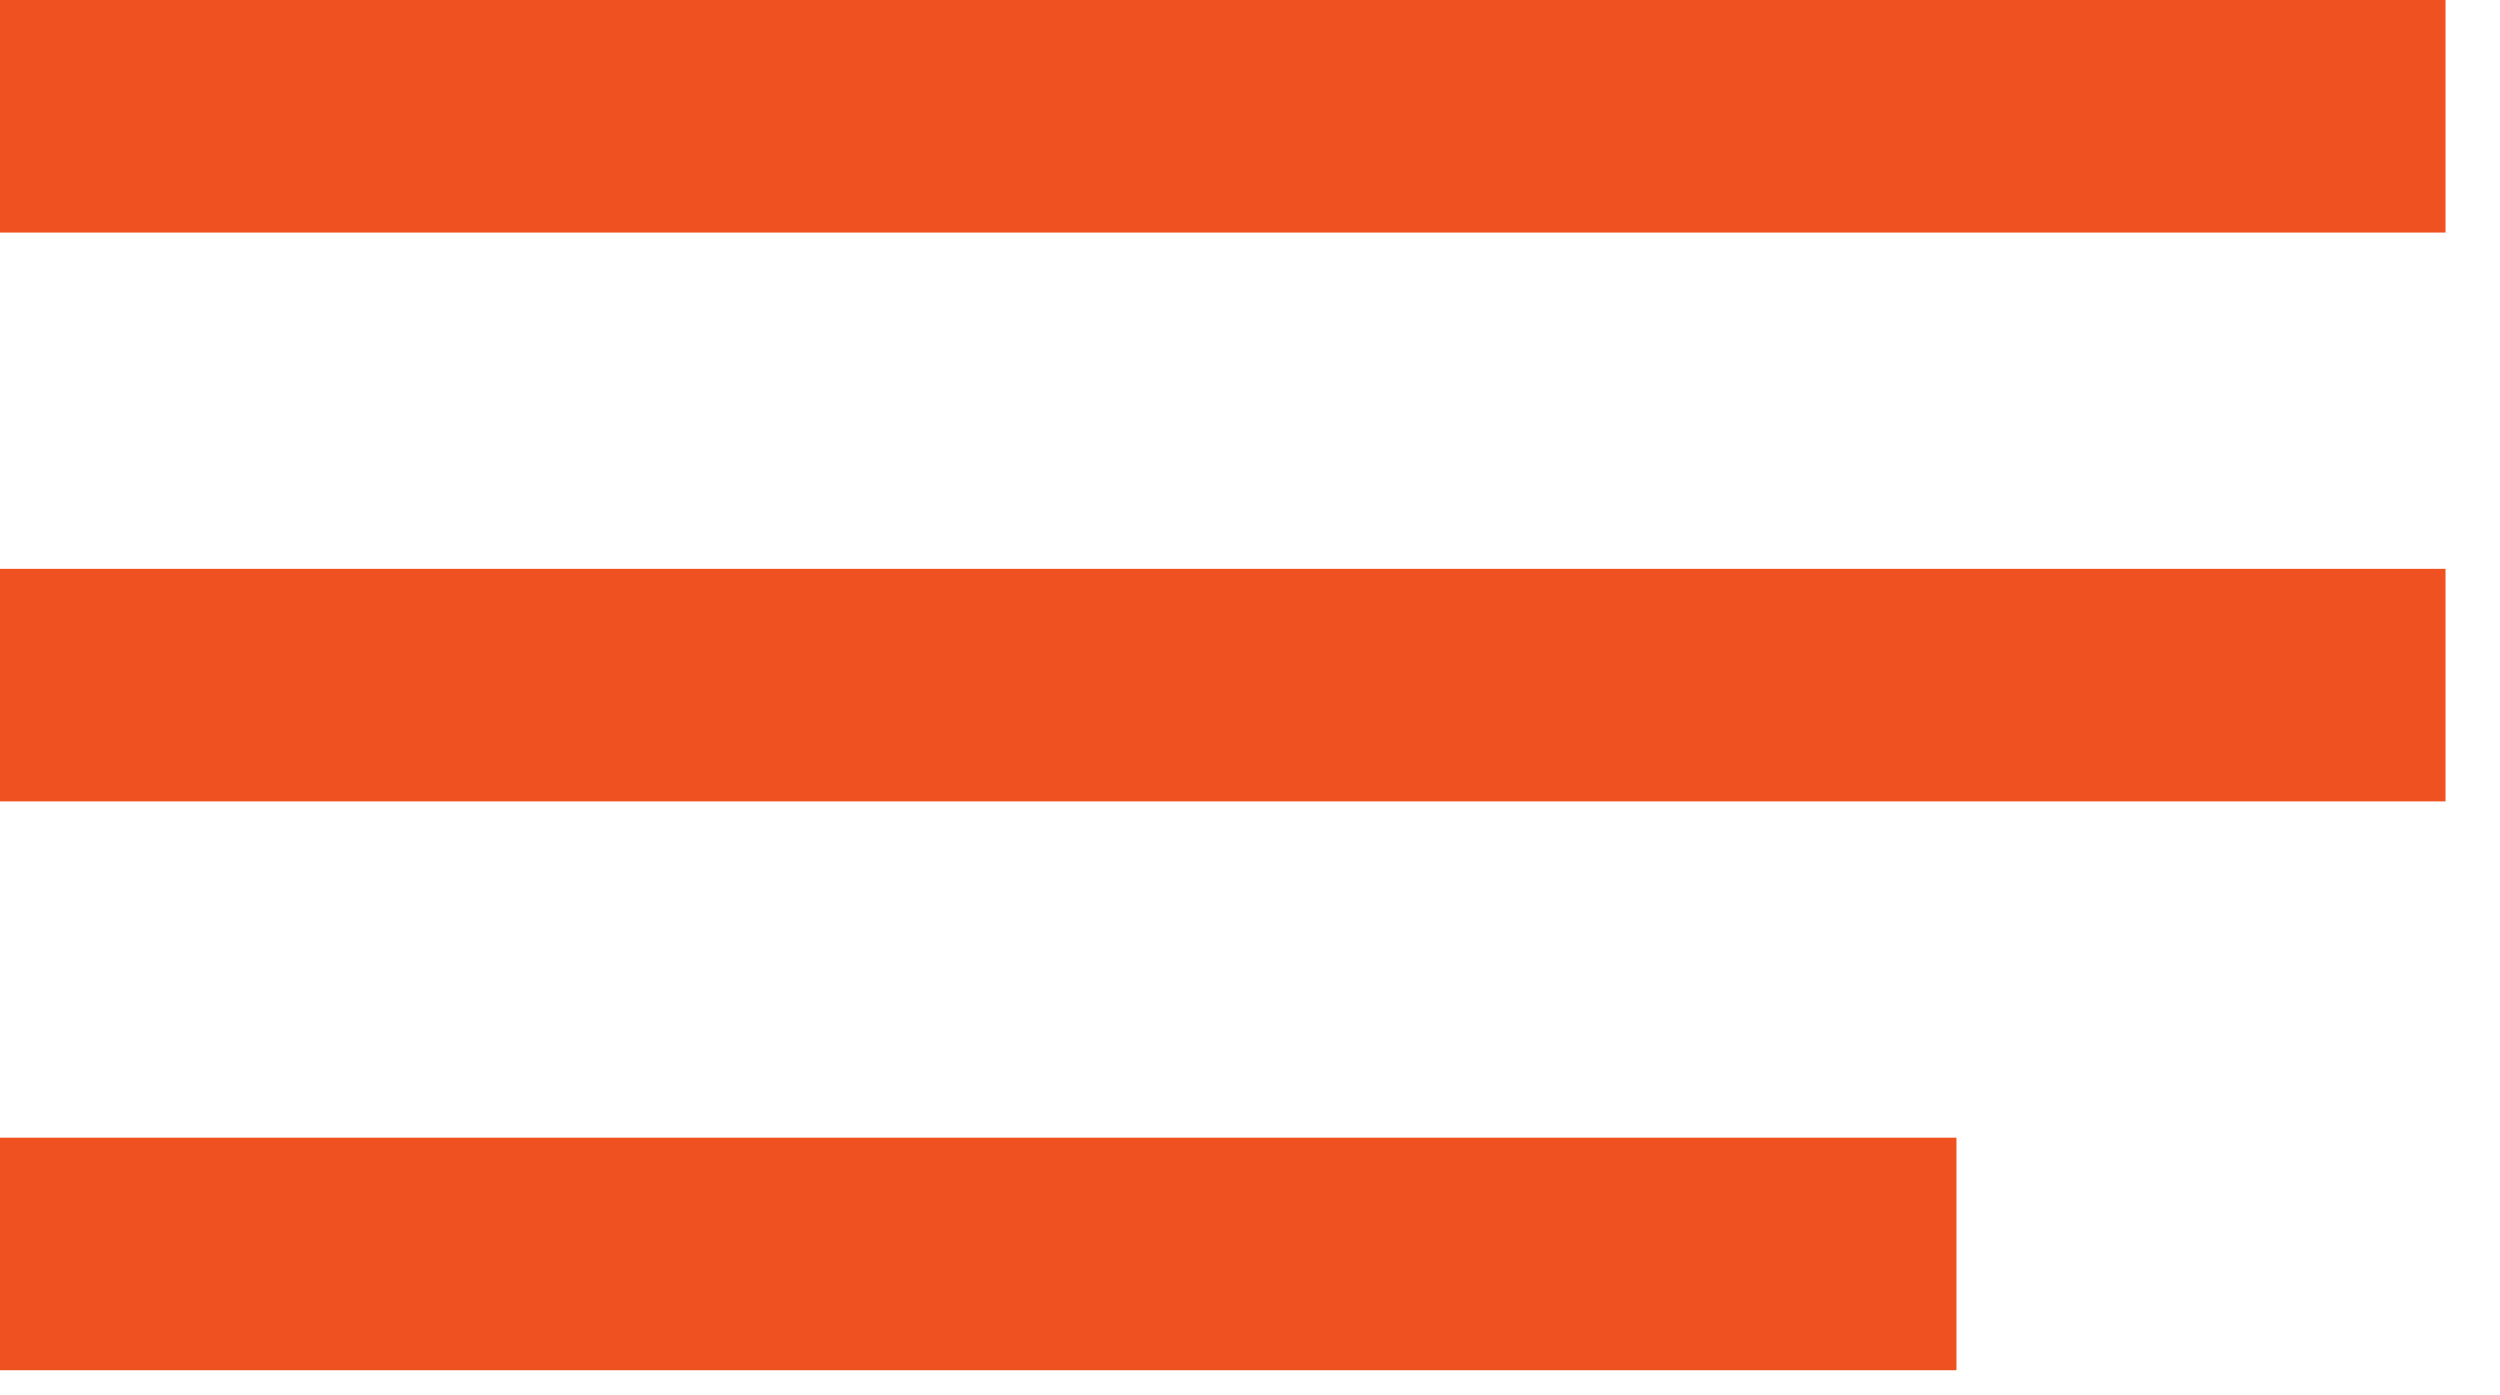 <?xml version="1.0" encoding="UTF-8"?> <svg xmlns="http://www.w3.org/2000/svg" width="43" height="24" viewBox="0 0 43 24" fill="none"><rect width="42.063" height="4" fill="#EF5121"></rect><rect y="9.784" width="42.063" height="4" fill="#EF5121"></rect><path d="M0 19.568H33.651V23.568H0V19.568Z" fill="#EF5121"></path></svg> 